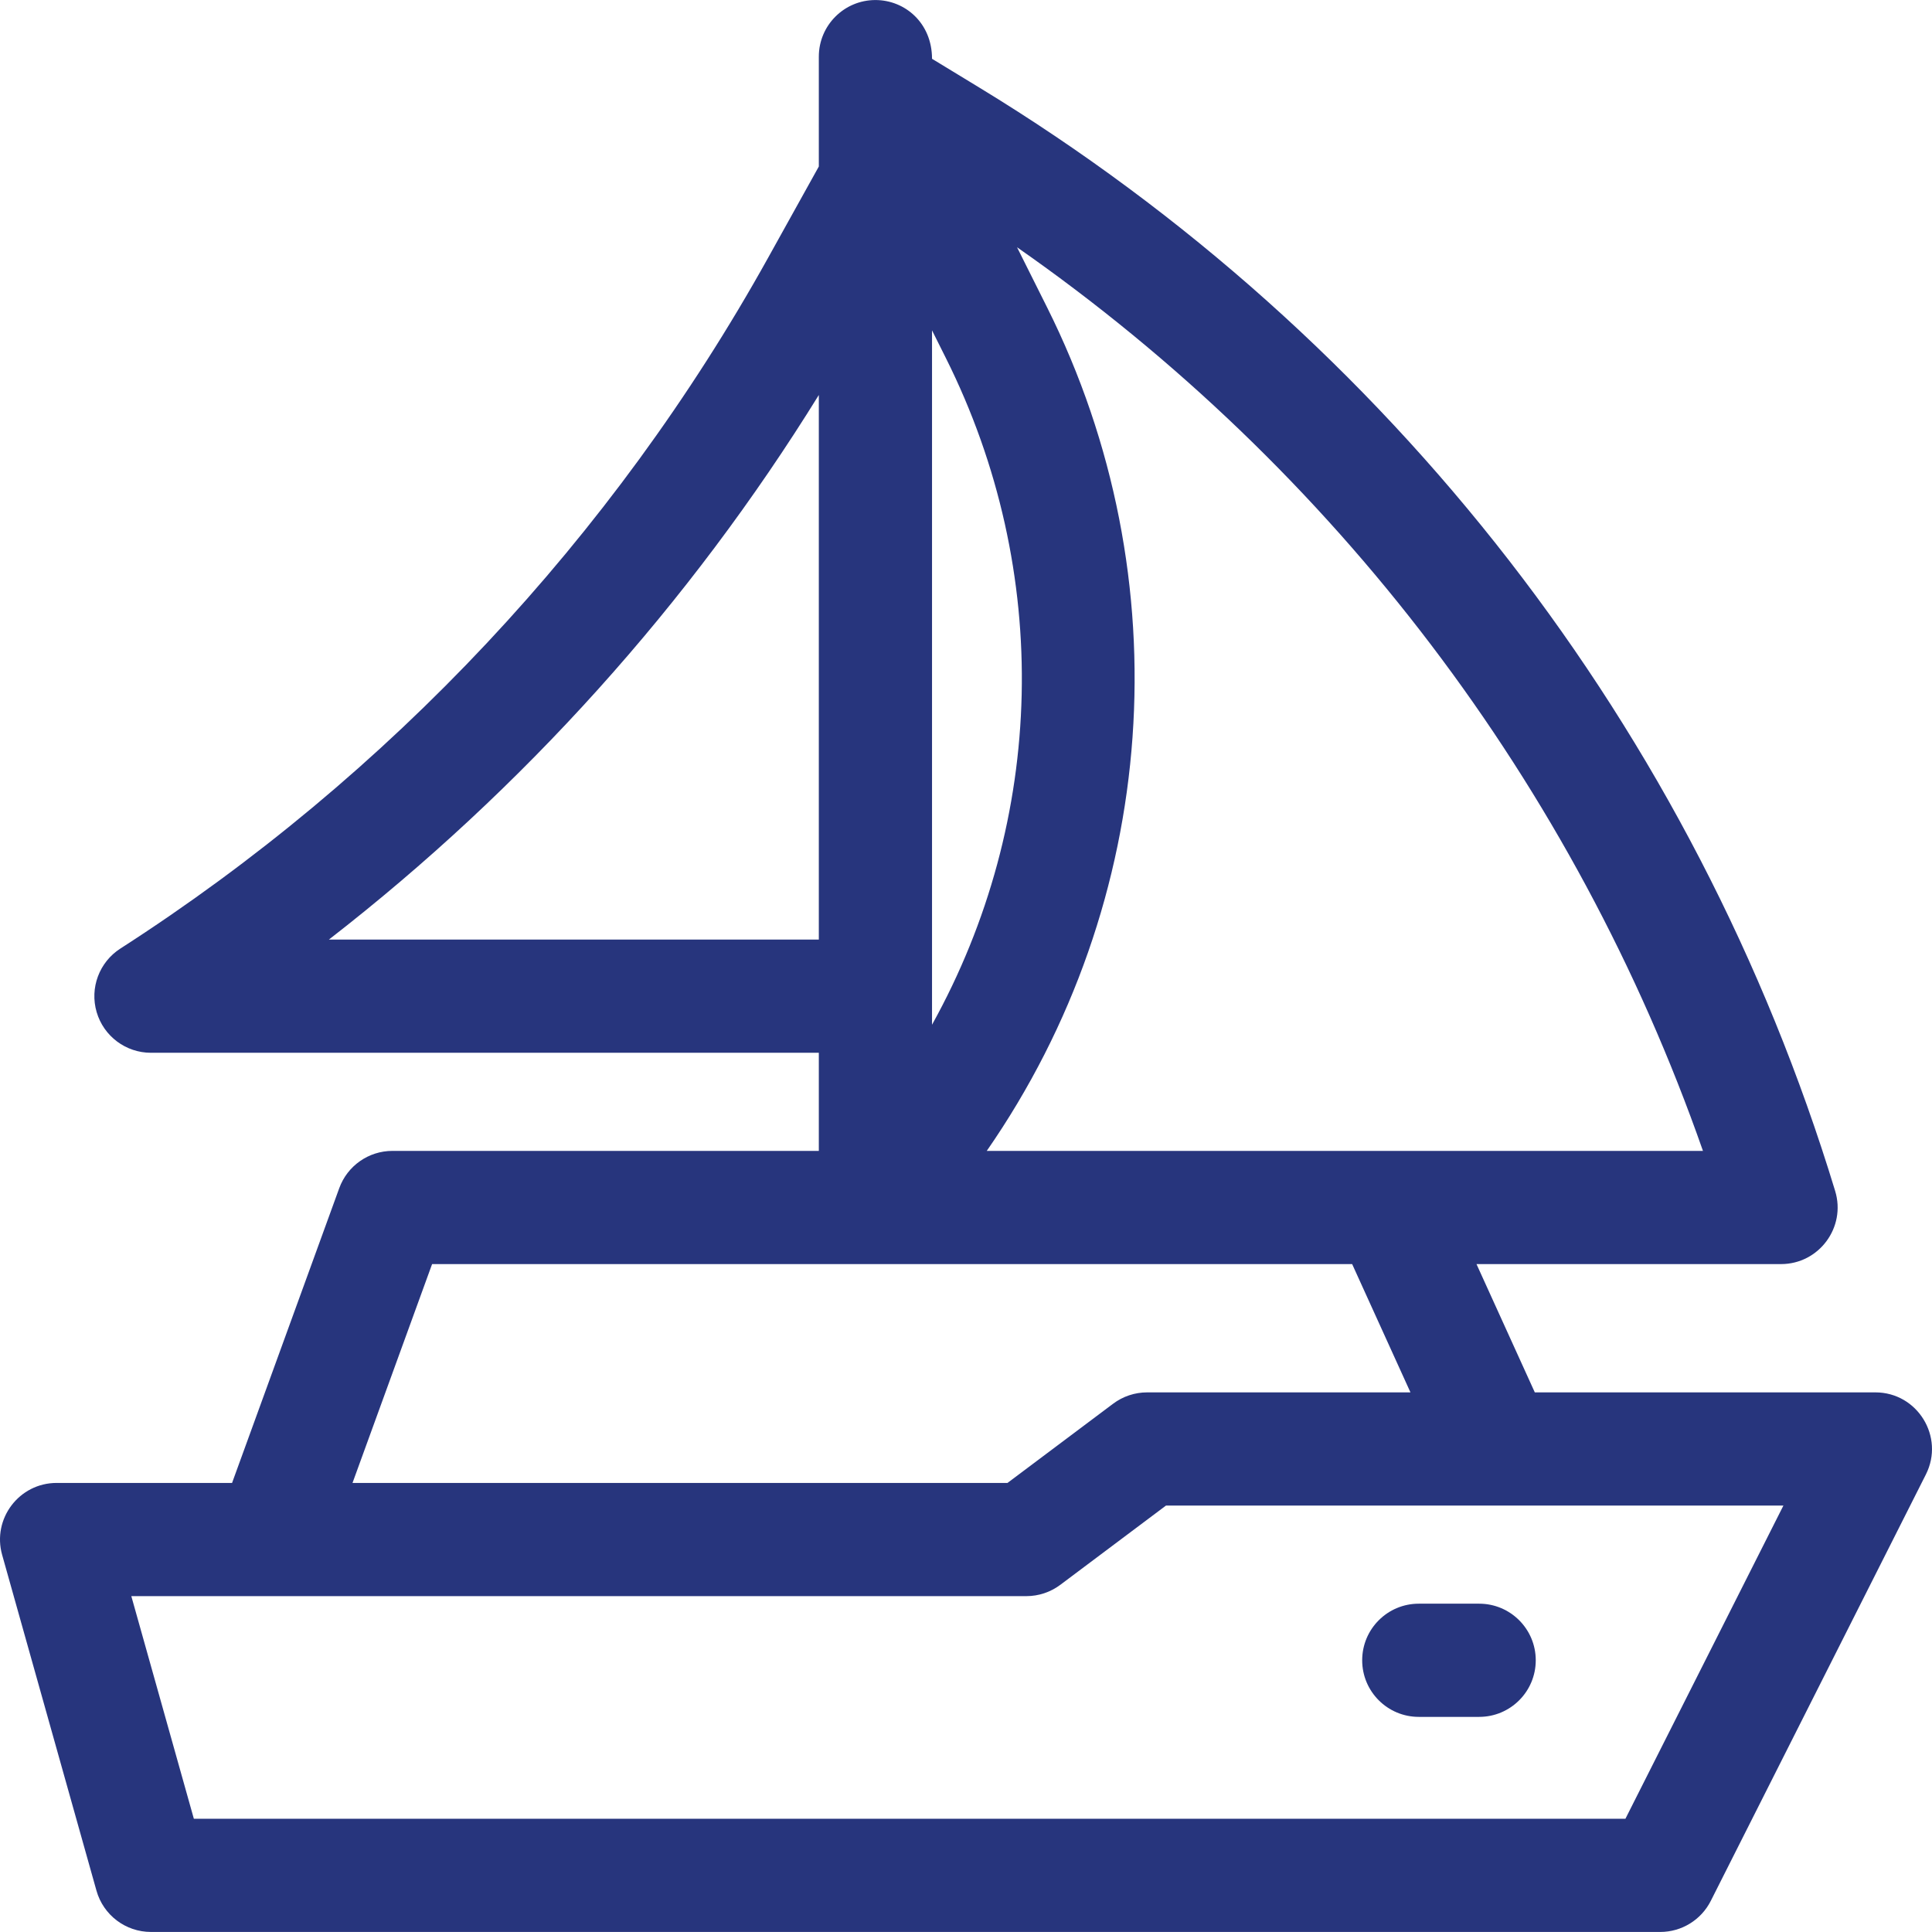 <svg id="Capa_1" enable-background="new 0 0 512.022 512.022" height="512" viewBox="0 0 512.022 512.022" width="512" xmlns="http://www.w3.org/2000/svg"><g><path fill='#27357d' d="m497.008 369.011h-90.251l-15.454-34h80.706c10.063 0 17.28-9.737 14.351-19.367-37.187-122.182-117.748-226.042-226.843-292.449l-12.509-7.614c0-9.487-7.163-15.57-15-15.57-8.284 0-15 6.716-15 15v29.113l-13.451 24.211c-41.104 73.988-100.463 137.288-171.66 183.058-5.599 3.6-8.156 10.458-6.281 16.845 1.876 6.386 7.736 10.773 14.393 10.773h177v26h-113c-6.308 0-11.941 3.946-14.097 9.874l-28.409 78.126h-46.495c-9.94 0-17.124 9.504-14.441 19.057l25 89c1.818 6.471 7.72 10.943 14.441 10.943h400c5.662 0 10.843-3.188 13.393-8.245l57-113c5.016-9.943-2.207-21.755-13.393-21.755zm-45.686-64h-189.807c45.773-65.996 51.902-151.726 15.979-223.567l-7.957-15.915c84.228 58.75 147.777 142.386 181.785 239.482zm-204.314-33.436v-184.024l3.654 7.309c28.321 56.641 26.508 122.369-3.654 176.715zm-159.845-22.564c51.435-39.898 95.585-88.937 129.845-144.331v144.331zm27.352 86h243.834l15.454 34h-69.795c-3.245 0-6.403 1.053-9 3l-28 21h-173.585zm316.258 147h-379.398l-16.573-59h237.206c3.245 0 6.403-1.053 9-3l28-21h163.634z"/><path fill='#27357d' d="m376.008 455.011h16c8.284 0 15-6.716 15-15s-6.716-15-15-15h-16c-8.284 0-15 6.716-15 15s6.716 15 15 15z"/></g></svg>